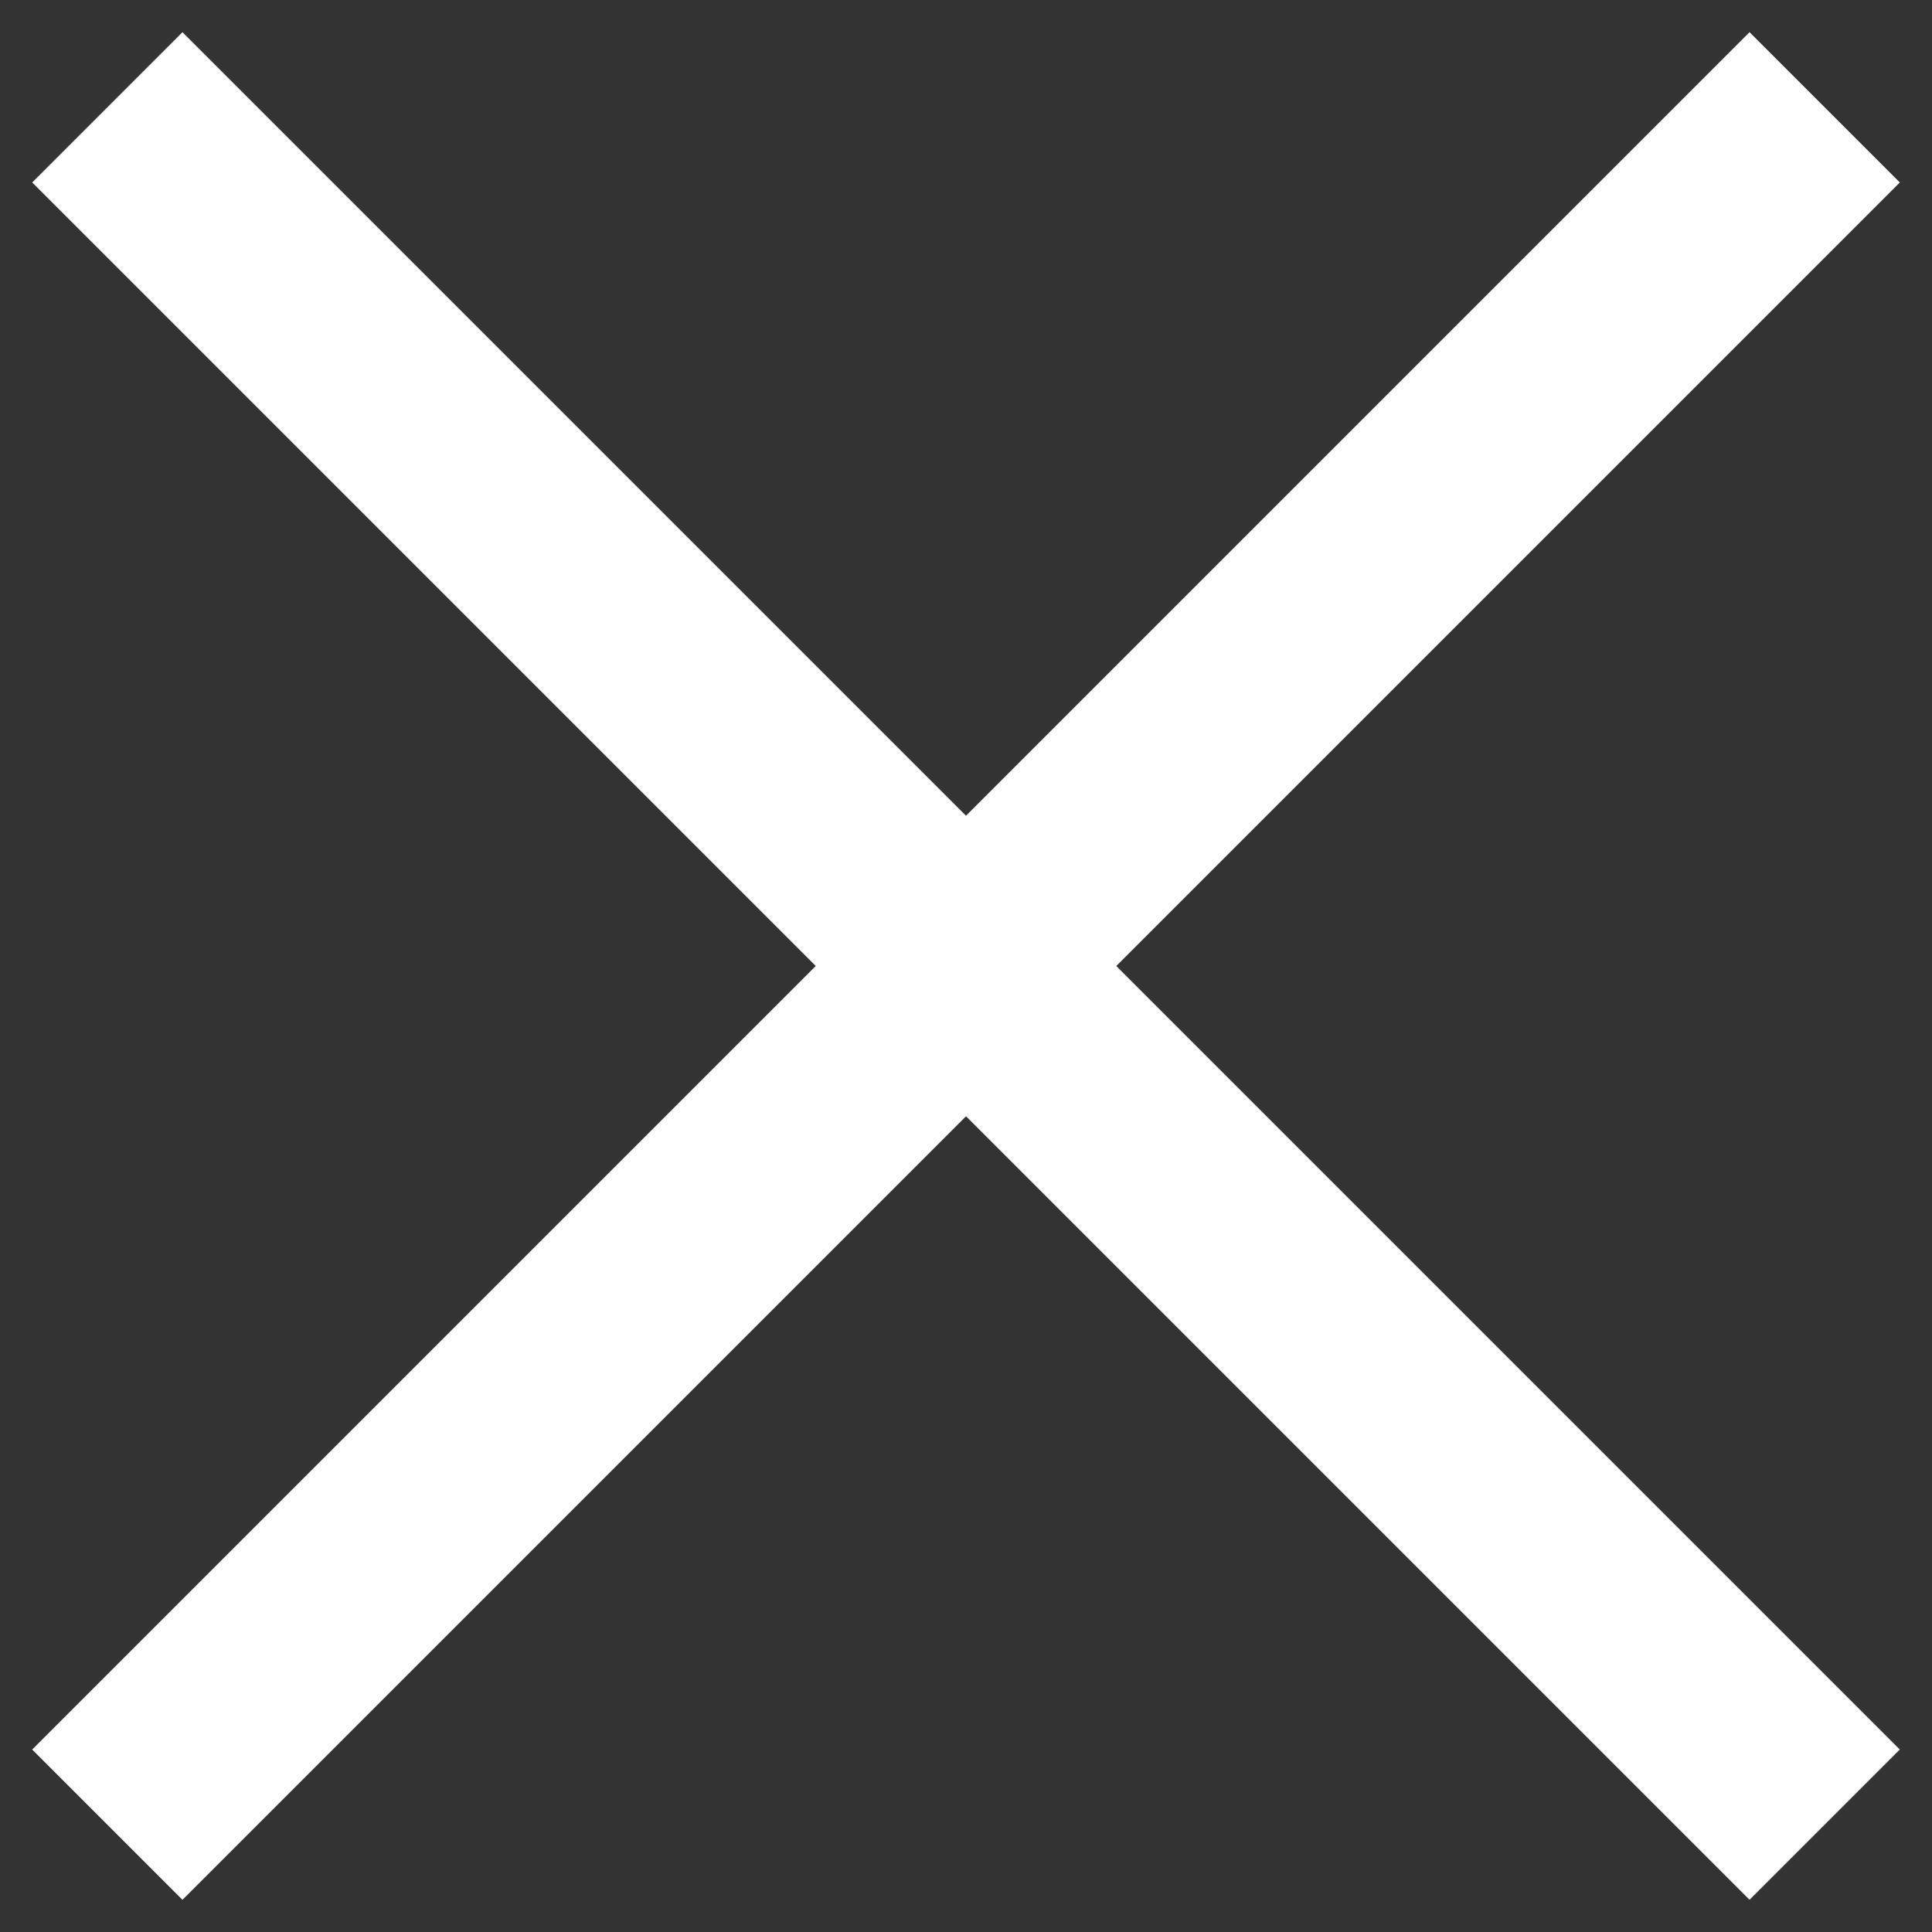 <?xml version="1.0" encoding="utf-8"?>
<!-- Generator: Adobe Illustrator 27.2.0, SVG Export Plug-In . SVG Version: 6.00 Build 0)  -->
<svg version="1.1" id="Layer_1" xmlns="http://www.w3.org/2000/svg" xmlns:xlink="http://www.w3.org/1999/xlink" x="0px" y="0px"
	 viewBox="0 0 18 18" style="enable-background:new 0 0 18 18;" xml:space="preserve">
<rect x="0" y="0" width="18" height="18" fill="#333333" stroke="none"/>
<style type="text/css">
	.st0{fill:#FFF;}
</style>
<polygon class="st0" points="10.4,9 17.7,16.3 16.3,17.7 9,10.4 1.7,17.7 0.3,16.3 7.6,9 0.3,1.7 1.7,0.3 9,7.6 16.3,0.3 17.7,1.7 
	"/>
</svg>
